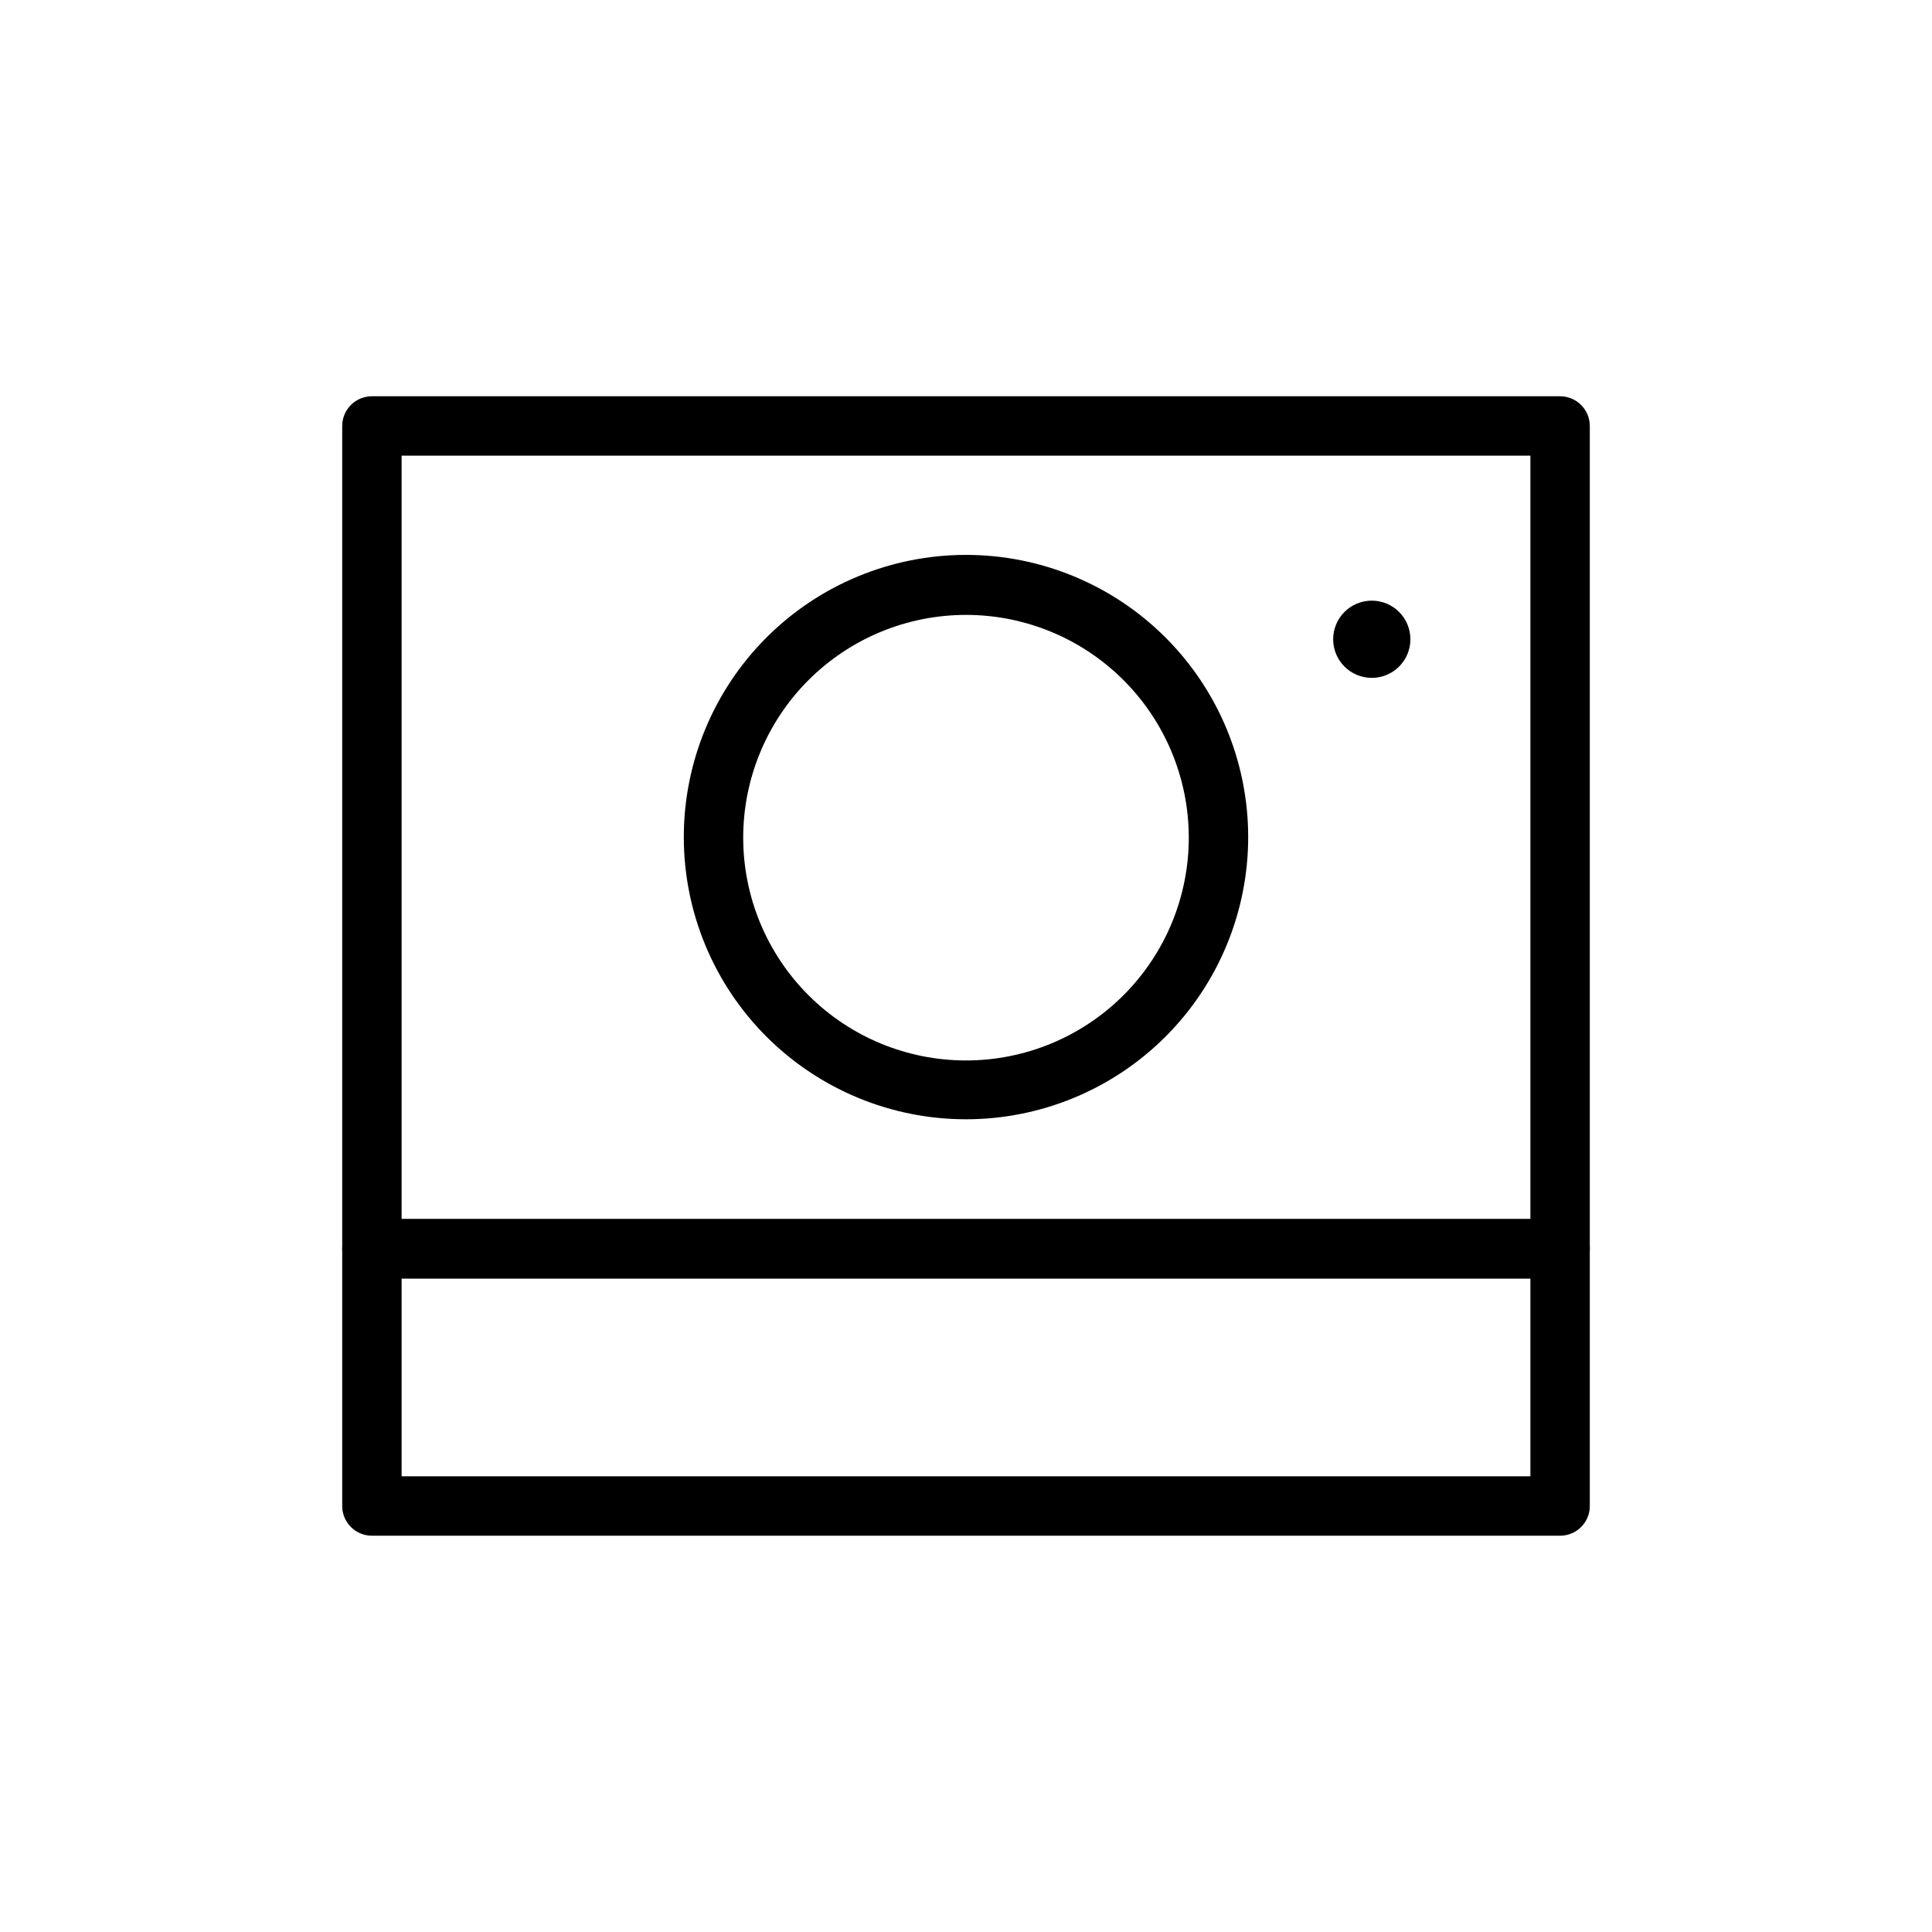 <?xml version="1.0" encoding="UTF-8"?>
<!-- Uploaded to: ICON Repo, www.svgrepo.com, Generator: ICON Repo Mixer Tools -->
<svg fill="#000000" width="800px" height="800px" version="1.1" viewBox="144 144 512 512" xmlns="http://www.w3.org/2000/svg">
 <g>
  <path d="m557.44 482.81h-314.88c-4.348 0-7.871-3.523-7.871-7.871v-218.05c0-4.348 3.523-7.875 7.871-7.875h314.88c2.09 0 4.09 0.832 5.566 2.309 1.477 1.477 2.309 3.477 2.309 5.566v218.05c0 2.086-0.832 4.09-2.309 5.566-1.477 1.477-3.477 2.305-5.566 2.305zm-307.01-15.742h299.14v-202.31h-299.14z"/>
  <path d="m557.44 550.98h-314.88c-4.348 0-7.871-3.523-7.871-7.871v-68.172c0-4.348 3.523-7.875 7.871-7.875h314.88c2.09 0 4.09 0.832 5.566 2.309 1.477 1.477 2.309 3.477 2.309 5.566v68.172c0 4.348-3.527 7.871-7.875 7.871zm-307.01-15.742h299.14v-52.43h-299.14z"/>
  <path d="m400 440.62c-19.836 0-38.855-7.879-52.883-21.902-14.023-14.023-21.902-33.047-21.902-52.883 0-19.832 7.879-38.855 21.902-52.879 14.027-14.023 33.047-21.902 52.883-21.902 19.832 0 38.855 7.879 52.879 21.902 14.023 14.023 21.902 33.047 21.902 52.879 0 19.836-7.879 38.859-21.902 52.883-14.023 14.023-33.047 21.902-52.879 21.902zm0-133.67v0.004c-15.668 0-30.695 6.227-41.77 17.309-11.07 11.086-17.285 26.113-17.273 41.781 0.016 15.668 6.258 30.688 17.352 41.75 11.09 11.066 26.129 17.266 41.797 17.238 15.664-0.027 30.68-6.281 41.734-17.387 11.055-11.102 17.242-26.145 17.199-41.812-0.043-15.629-6.281-30.605-17.348-41.645-11.07-11.039-26.062-17.238-41.691-17.234z"/>
  <path d="m517.77 313.41c0 5.652-4.582 10.234-10.234 10.234s-10.234-4.582-10.234-10.234 4.582-10.234 10.234-10.234 10.234 4.582 10.234 10.234"/>
 </g>
</svg>